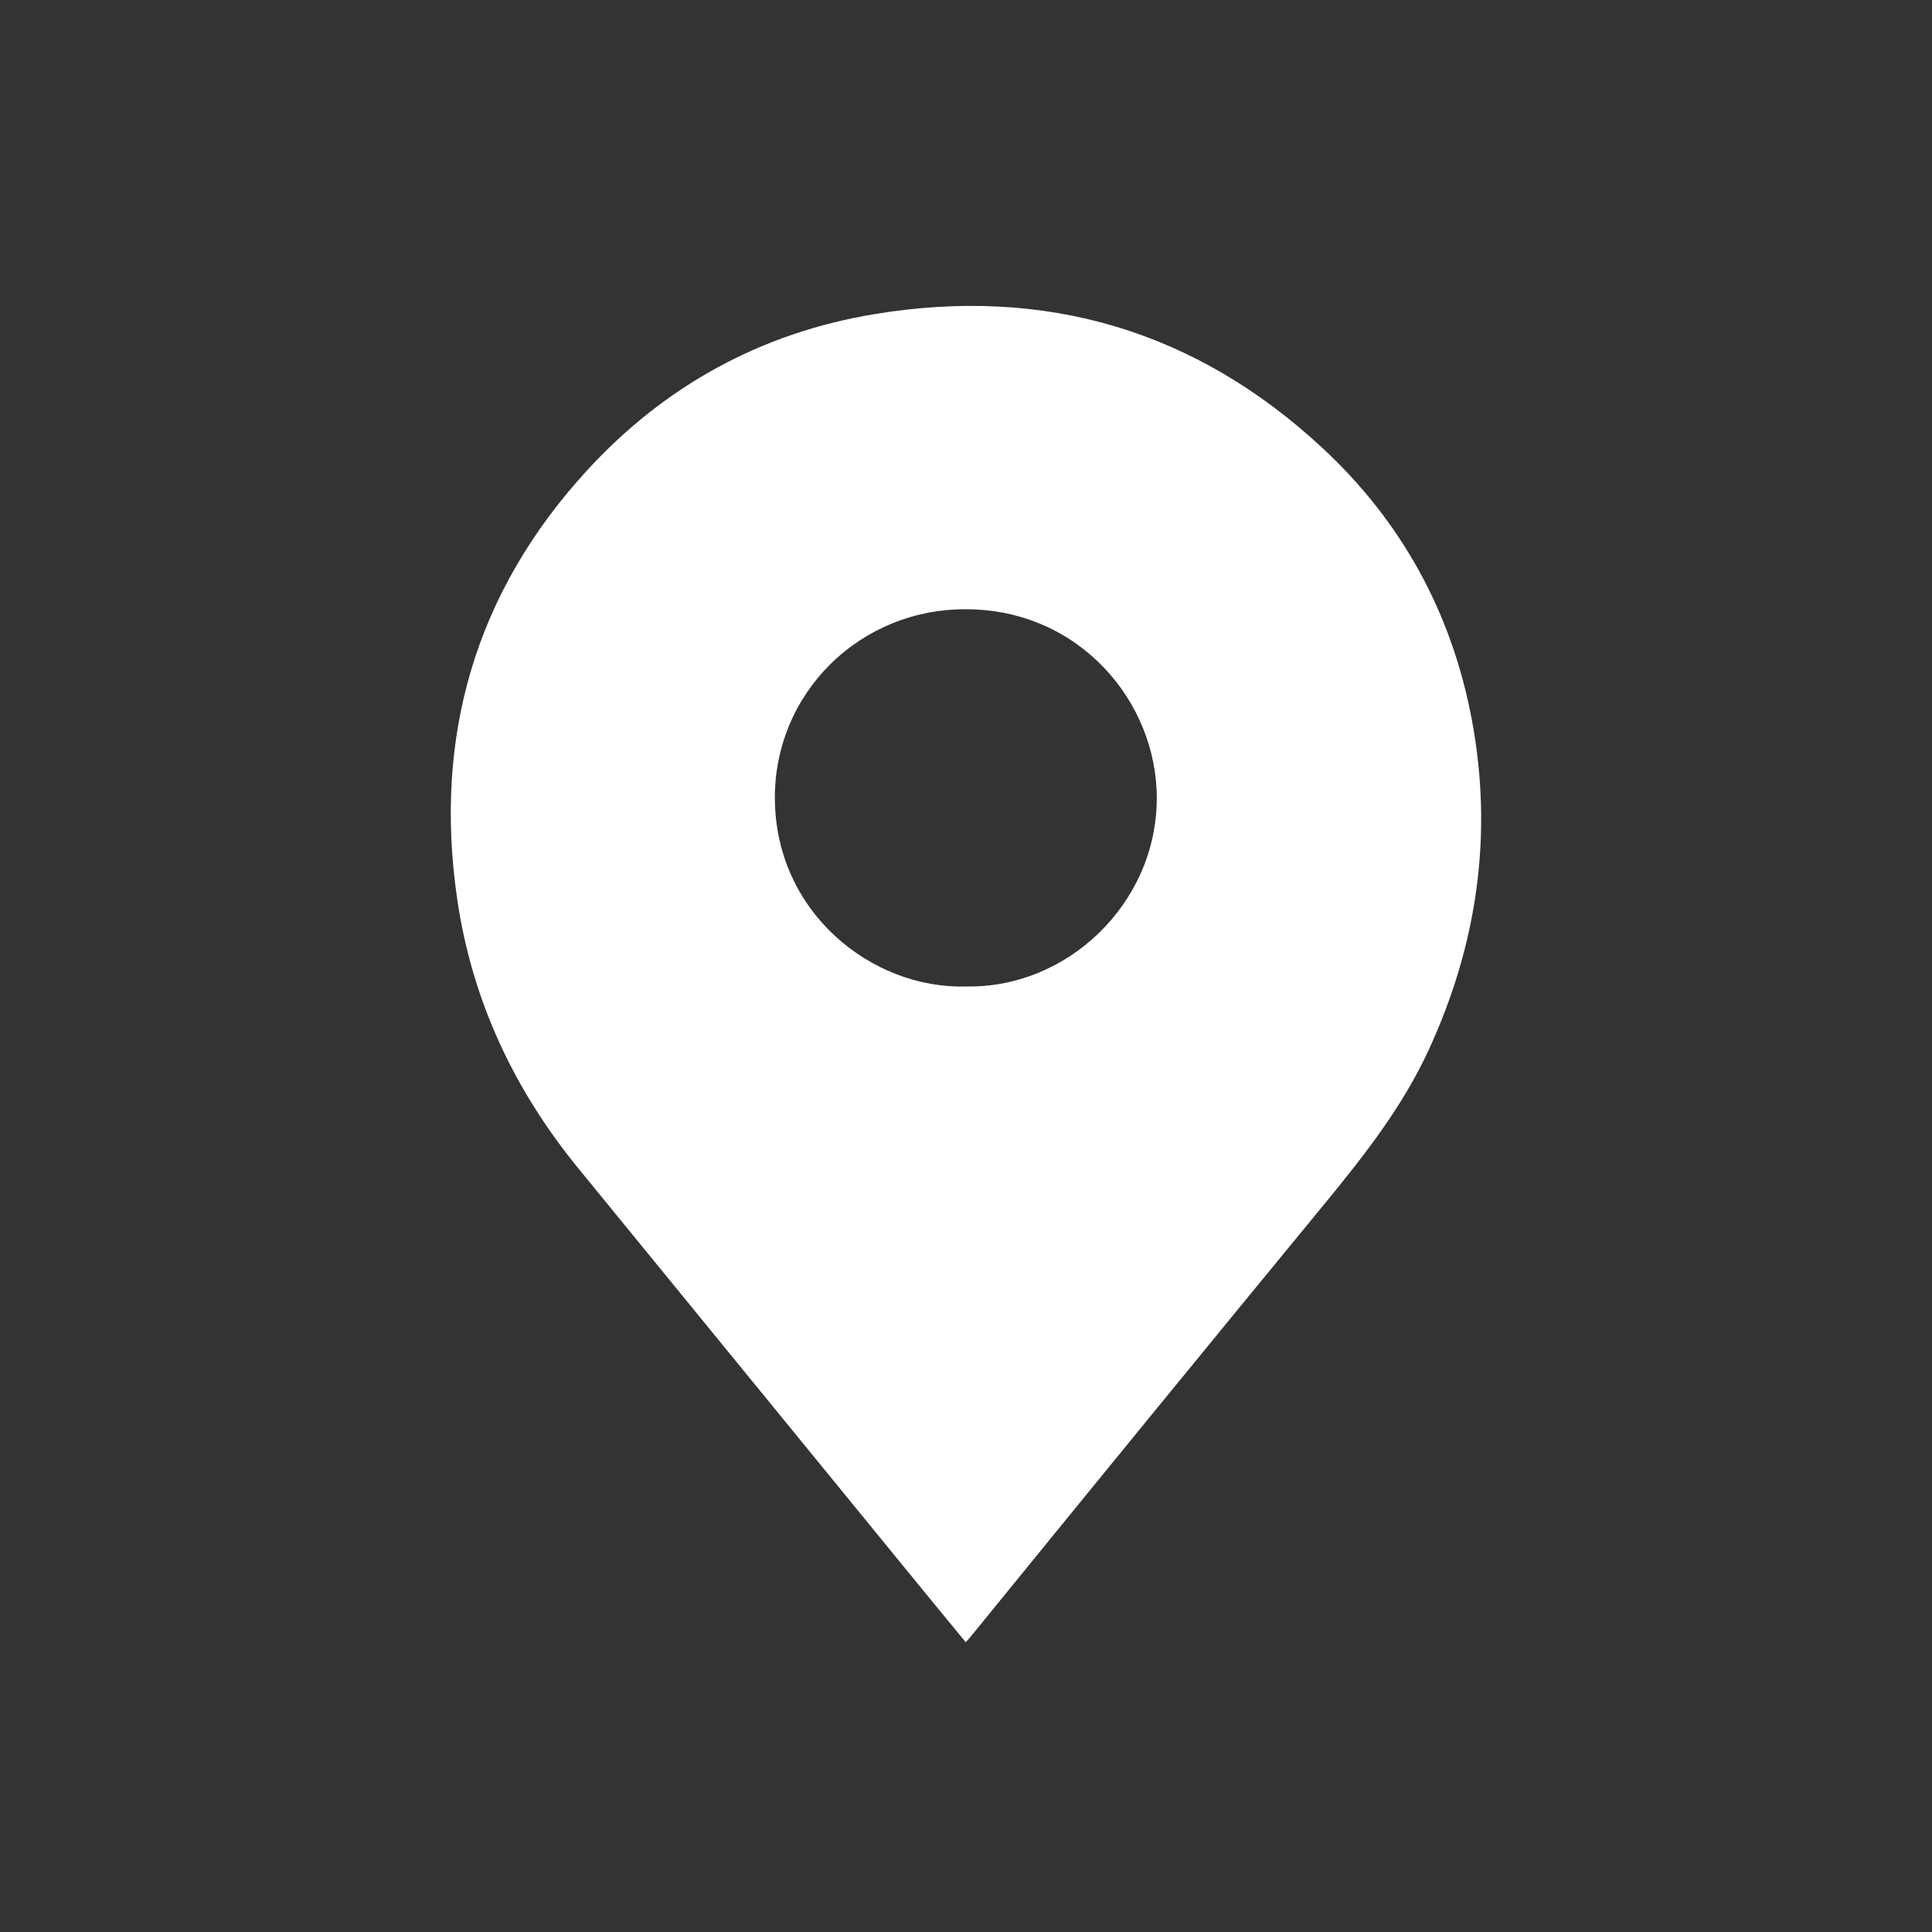 <svg width="40" height="40" viewBox="0 0 40 40" fill="none" xmlns="http://www.w3.org/2000/svg">
<rect x="0" y="0" width="40" height="40" fill="#333333" stroke="none"/>
<path d="M19.994 34C19.698 33.641 19.418 33.301 19.138 32.958C16.749 30.034 14.36 27.11 11.971 24.186C10.635 22.551 9.772 20.702 9.467 18.623C8.973 15.251 9.838 12.256 12.168 9.724C13.767 7.987 15.76 6.89 18.103 6.504C21.649 5.917 24.77 6.844 27.394 9.288C29.033 10.816 30.059 12.703 30.471 14.892C30.916 17.259 30.591 19.542 29.581 21.734C29.045 22.898 28.266 23.897 27.457 24.883C25 27.871 22.552 30.866 20.111 33.868C20.083 33.904 20.051 33.937 19.994 34ZM19.994 20.423C22.087 20.471 23.937 18.717 23.95 16.545C23.962 14.528 22.338 12.614 19.999 12.614C19.479 12.61 18.963 12.708 18.481 12.903C18 13.098 17.562 13.386 17.194 13.749C16.826 14.113 16.535 14.545 16.337 15.021C16.14 15.498 16.04 16.008 16.043 16.522C16.046 18.88 18.04 20.476 19.994 20.424V20.423Z" fill="white"/>
</svg>
